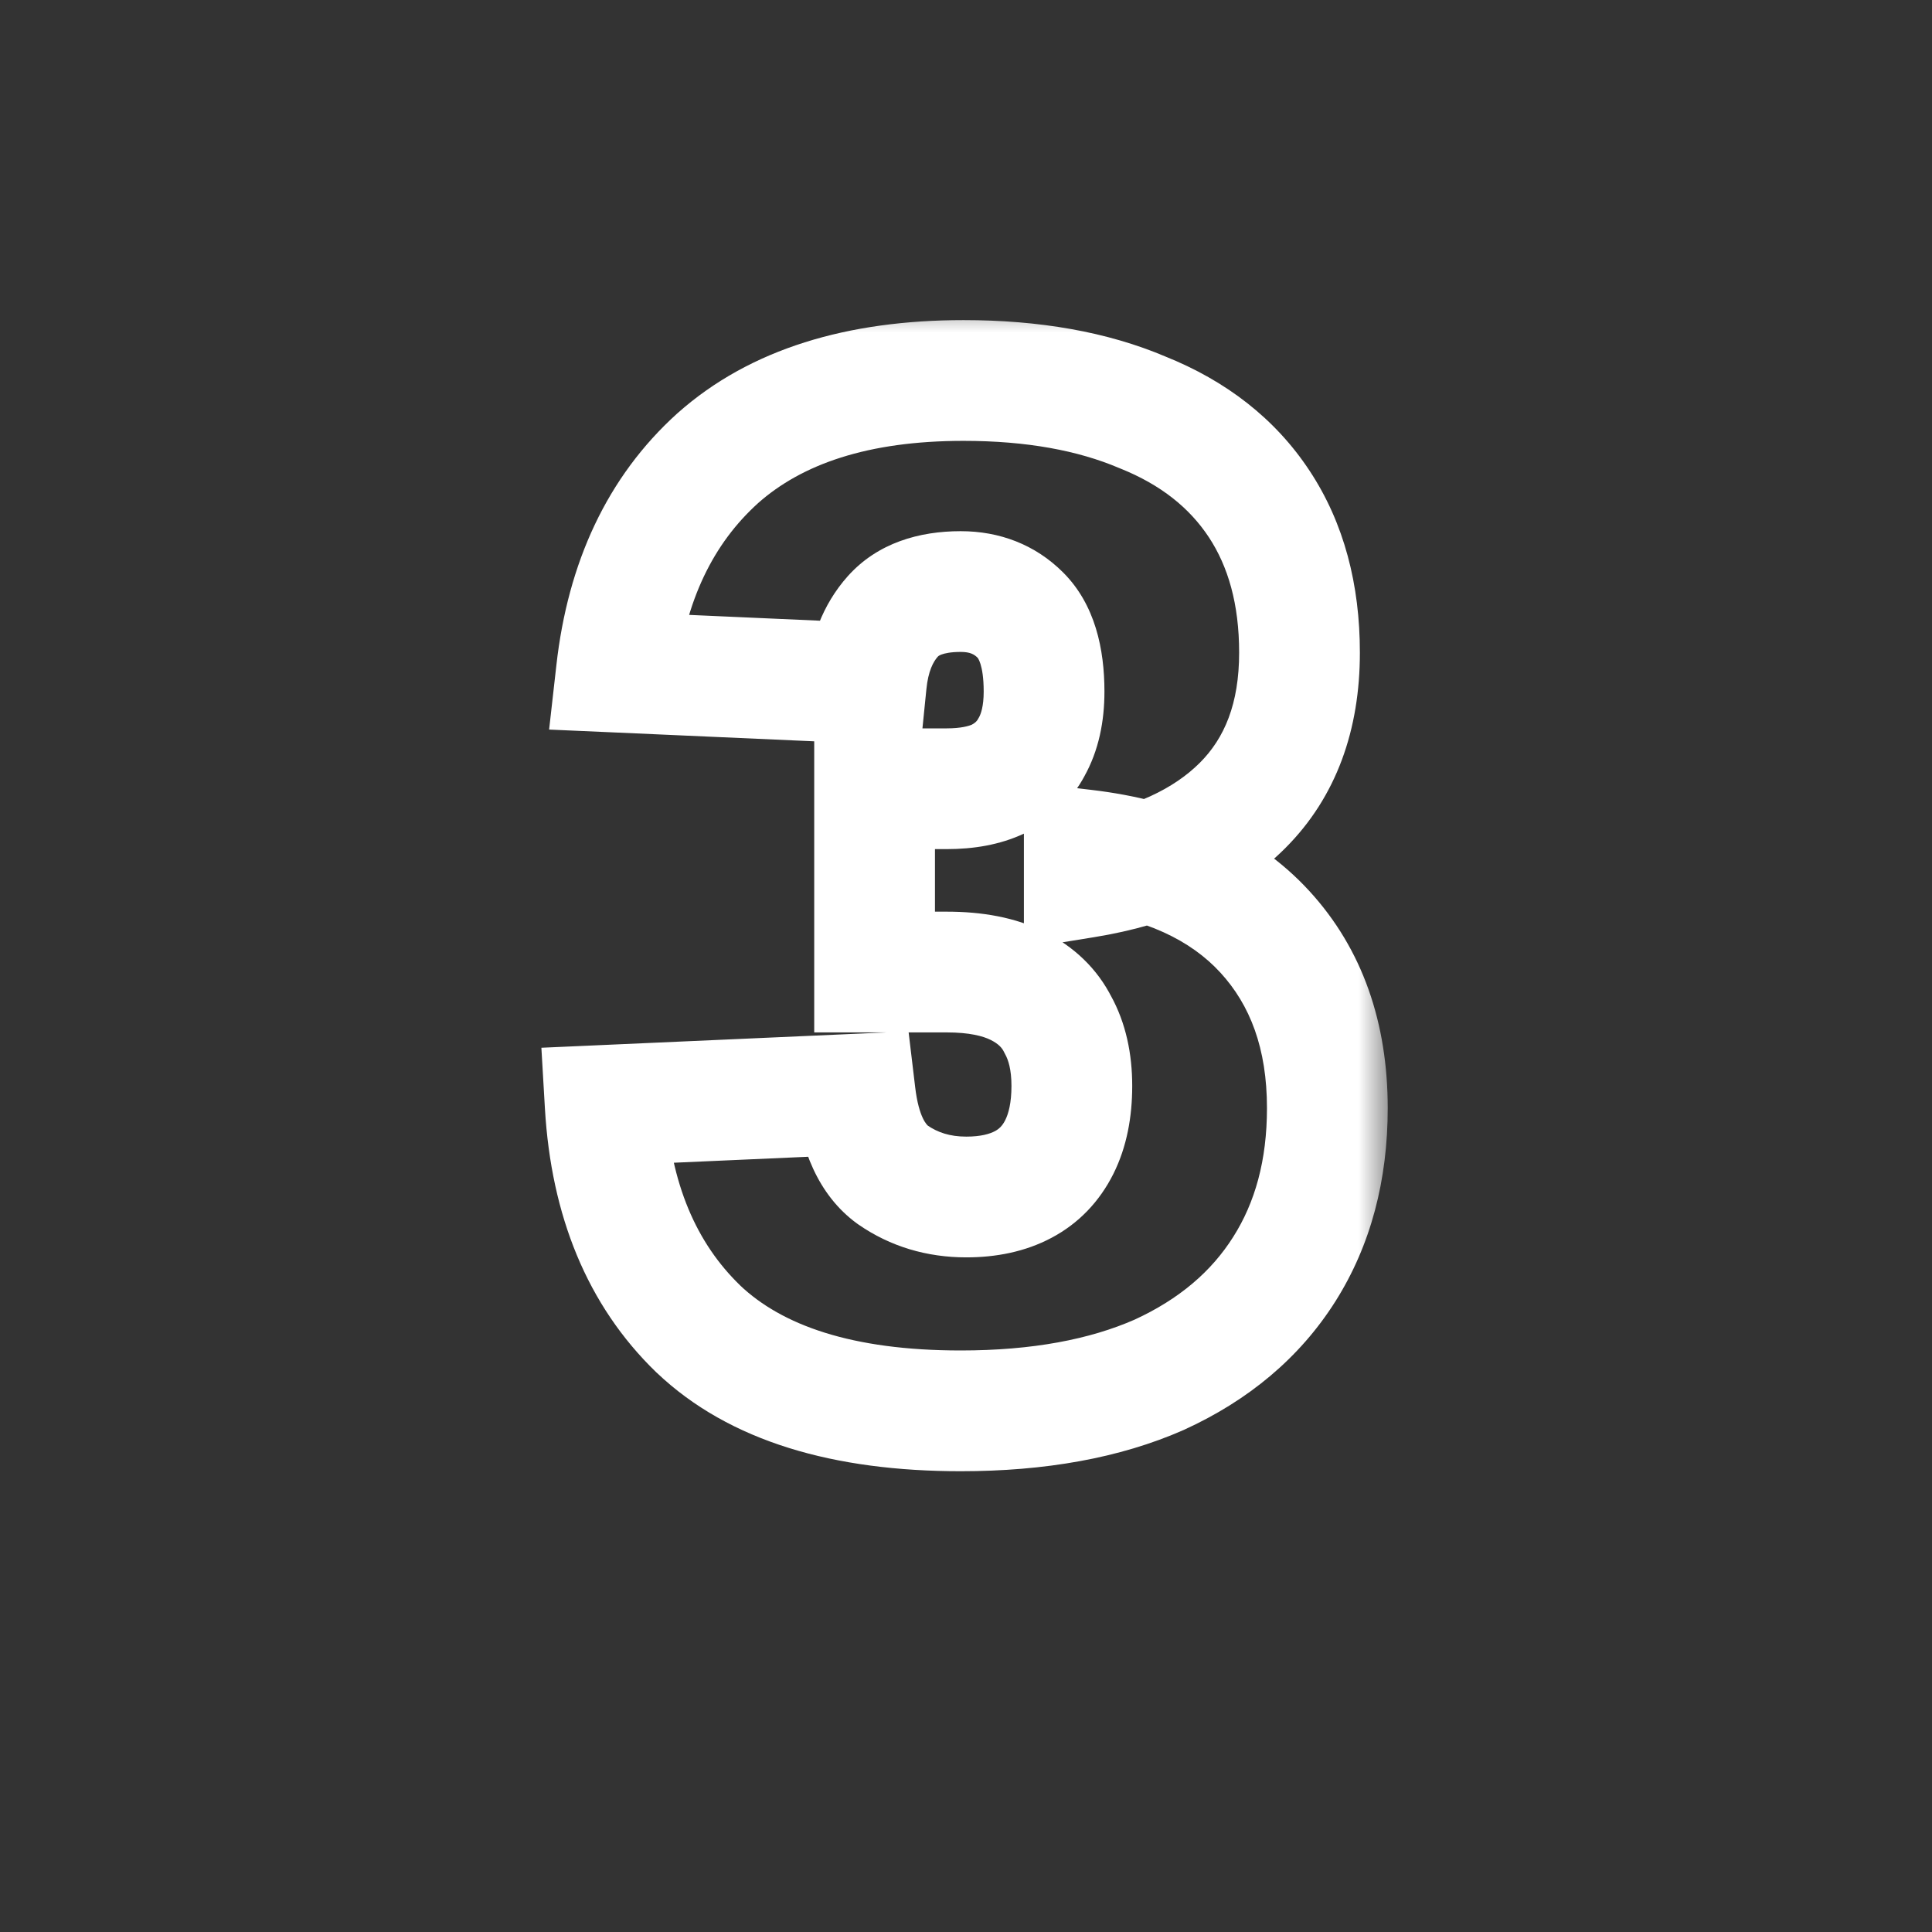 <svg width="32" height="32" viewBox="0 0 32 32" fill="none" xmlns="http://www.w3.org/2000/svg">
<rect x="0" y="0" width="32" height="32" fill="#333333" stroke="none"/>
<g clip-path="url(#clip0_3229_5953)">
<mask id="path-1-outside-1_3229_5953" maskUnits="userSpaceOnUse" x="8" y="5" width="15" height="20" fill="black">
<rect fill="white" x="8" y="5" width="15" height="20"/>
<path d="M15.912 23.368C13.965 23.368 12.516 22.916 11.566 22.011C10.63 21.106 10.117 19.872 10.024 18.308L14.165 18.124C14.241 18.768 14.448 19.213 14.786 19.458C15.138 19.703 15.544 19.826 16.005 19.826C16.372 19.826 16.687 19.757 16.948 19.619C17.208 19.481 17.407 19.274 17.546 18.998C17.683 18.722 17.753 18.385 17.753 17.986C17.753 17.587 17.676 17.25 17.523 16.974C17.384 16.698 17.162 16.483 16.855 16.33C16.549 16.177 16.158 16.1 15.682 16.1H14.486V13.064H15.682C16.02 13.064 16.303 13.01 16.534 12.903C16.779 12.78 16.963 12.604 17.085 12.374C17.224 12.129 17.293 11.822 17.293 11.454C17.293 10.871 17.162 10.45 16.901 10.189C16.641 9.928 16.311 9.798 15.912 9.798C15.406 9.798 15.031 9.936 14.786 10.212C14.54 10.488 14.395 10.856 14.348 11.316L10.209 11.132C10.377 9.629 10.937 8.449 11.887 7.59C12.854 6.731 14.21 6.302 15.959 6.302C17.108 6.302 18.098 6.478 18.925 6.831C19.769 7.168 20.413 7.674 20.858 8.349C21.302 9.024 21.524 9.844 21.524 10.81C21.524 11.868 21.21 12.711 20.581 13.34C19.968 13.953 19.094 14.352 17.959 14.536V14.076C19.263 14.229 20.259 14.682 20.95 15.433C21.64 16.184 21.985 17.158 21.985 18.354C21.985 19.381 21.747 20.271 21.271 21.022C20.796 21.773 20.106 22.356 19.201 22.77C18.297 23.169 17.201 23.368 15.912 23.368Z"/>
</mask>
<path d="M11.566 22.011L10.87 22.73L10.876 22.735L11.566 22.011ZM10.024 18.308L9.98 17.309L8.967 17.354L9.026 18.367L10.024 18.308ZM14.165 18.124L15.158 18.006L15.048 17.084L14.12 17.125L14.165 18.124ZM14.786 19.458L14.197 20.267L14.206 20.273L14.214 20.279L14.786 19.458ZM16.948 19.619L17.415 20.503L17.415 20.503L16.948 19.619ZM17.546 18.998L16.651 18.551L16.651 18.551L17.546 18.998ZM17.523 16.974L16.628 17.421L16.638 17.441L16.648 17.46L17.523 16.974ZM16.855 16.33L17.303 15.436L17.303 15.436L16.855 16.33ZM14.486 16.1H13.486V17.1H14.486V16.1ZM14.486 13.064V12.064H13.486V13.064H14.486ZM16.534 12.903L16.956 13.809L16.969 13.803L16.981 13.797L16.534 12.903ZM17.085 12.374L16.214 11.884L16.208 11.893L16.203 11.903L17.085 12.374ZM16.901 10.189L17.609 9.482L17.609 9.482L16.901 10.189ZM14.786 10.212L14.038 9.548L14.038 9.548L14.786 10.212ZM14.348 11.316L14.304 12.315L15.249 12.357L15.344 11.415L14.348 11.316ZM10.209 11.132L9.215 11.021L9.095 12.084L10.164 12.131L10.209 11.132ZM11.887 7.59L11.223 6.843L11.217 6.848L11.887 7.59ZM18.925 6.831L18.534 7.751L18.544 7.755L18.554 7.759L18.925 6.831ZM20.858 8.349L20.023 8.899L20.023 8.899L20.858 8.349ZM20.581 13.34L19.874 12.633L20.581 13.34ZM17.959 14.536H16.959V15.711L18.12 15.523L17.959 14.536ZM17.959 14.076L18.076 13.083L16.959 12.951V14.076H17.959ZM20.95 15.433L21.686 14.757L21.686 14.757L20.95 15.433ZM21.271 21.022L22.117 21.557L22.117 21.557L21.271 21.022ZM19.201 22.77L19.605 23.685L19.618 23.679L19.201 22.77ZM15.912 23.368V22.368C14.1 22.368 12.947 21.945 12.255 21.287L11.566 22.011L10.876 22.735C12.086 23.886 13.831 24.368 15.912 24.368V23.368ZM11.566 22.011L12.261 21.292C11.541 20.596 11.103 19.617 11.023 18.249L10.024 18.308L9.026 18.367C9.13 20.127 9.719 21.617 10.87 22.73L11.566 22.011ZM10.024 18.308L10.069 19.307L14.209 19.123L14.165 18.124L14.12 17.125L9.98 17.309L10.024 18.308ZM14.165 18.124L13.171 18.242C13.263 19.012 13.536 19.786 14.197 20.267L14.786 19.458L15.374 18.649C15.361 18.64 15.219 18.524 15.158 18.006L14.165 18.124ZM14.786 19.458L14.214 20.279C14.747 20.649 15.355 20.826 16.005 20.826V19.826V18.826C15.733 18.826 15.53 18.757 15.357 18.637L14.786 19.458ZM16.005 19.826V20.826C16.496 20.826 16.979 20.734 17.415 20.503L16.948 19.619L16.48 18.735C16.395 18.78 16.249 18.826 16.005 18.826V19.826ZM16.948 19.619L17.415 20.503C17.869 20.263 18.213 19.898 18.44 19.445L17.546 18.998L16.651 18.551C16.602 18.649 16.547 18.699 16.48 18.735L16.948 19.619ZM17.546 18.998L18.44 19.445C18.665 18.996 18.753 18.496 18.753 17.986H17.753H16.753C16.753 18.273 16.702 18.448 16.651 18.551L17.546 18.998ZM17.753 17.986H18.753C18.753 17.461 18.651 16.947 18.397 16.488L17.523 16.974L16.648 17.46C16.7 17.553 16.753 17.713 16.753 17.986H17.753ZM17.523 16.974L18.417 16.527C18.171 16.036 17.78 15.674 17.303 15.436L16.855 16.33L16.408 17.224C16.544 17.292 16.598 17.36 16.628 17.421L17.523 16.974ZM16.855 16.33L17.303 15.436C16.814 15.191 16.256 15.1 15.682 15.1V16.1V17.1C16.059 17.1 16.284 17.162 16.408 17.224L16.855 16.33ZM15.682 16.1V15.1H14.486V16.1V17.1H15.682V16.1ZM14.486 16.1H15.486V13.064H14.486H13.486V16.1H14.486ZM14.486 13.064V14.064H15.682V13.064V12.064H14.486V13.064ZM15.682 13.064V14.064C16.12 14.064 16.558 13.995 16.956 13.809L16.534 12.903L16.111 11.997C16.049 12.025 15.919 12.064 15.682 12.064V13.064ZM16.534 12.903L16.981 13.797C17.401 13.587 17.742 13.268 17.968 12.845L17.085 12.374L16.203 11.903C16.183 11.941 16.156 11.973 16.086 12.009L16.534 12.903ZM17.085 12.374L17.957 12.864C18.201 12.43 18.293 11.943 18.293 11.454H17.293H16.293C16.293 11.701 16.246 11.827 16.214 11.884L17.085 12.374ZM17.293 11.454H18.293C18.293 10.755 18.141 10.014 17.609 9.482L16.901 10.189L16.194 10.896C16.183 10.885 16.293 10.988 16.293 11.454H17.293ZM16.901 10.189L17.609 9.482C17.144 9.017 16.552 8.798 15.912 8.798V9.798V10.798C16.07 10.798 16.137 10.839 16.194 10.896L16.901 10.189ZM15.912 9.798V8.798C15.231 8.798 14.536 8.988 14.038 9.548L14.786 10.212L15.533 10.876C15.537 10.872 15.55 10.857 15.596 10.84C15.649 10.821 15.747 10.798 15.912 10.798V9.798ZM14.786 10.212L14.038 9.548C13.621 10.017 13.415 10.6 13.354 11.216L14.348 11.316L15.344 11.415C15.374 11.112 15.459 10.959 15.533 10.876L14.786 10.212ZM14.348 11.316L14.393 10.317L10.253 10.133L10.209 11.132L10.164 12.131L14.304 12.315L14.348 11.316ZM10.209 11.132L11.202 11.243C11.349 9.937 11.82 8.998 12.558 8.332L11.887 7.59L11.217 6.848C10.054 7.899 9.405 9.321 9.215 11.021L10.209 11.132ZM11.887 7.59L12.552 8.337C13.279 7.691 14.368 7.302 15.959 7.302V6.302V5.302C14.053 5.302 12.428 5.771 11.223 6.843L11.887 7.59ZM15.959 6.302V7.302C17.01 7.302 17.859 7.464 18.534 7.751L18.925 6.831L19.317 5.911C18.336 5.493 17.207 5.302 15.959 5.302V6.302ZM18.925 6.831L18.554 7.759C19.232 8.031 19.704 8.416 20.023 8.899L20.858 8.349L21.692 7.799C21.122 6.933 20.305 6.306 19.297 5.903L18.925 6.831ZM20.858 8.349L20.023 8.899C20.34 9.381 20.524 10.001 20.524 10.81H21.524H22.524C22.524 9.687 22.264 8.666 21.692 7.799L20.858 8.349ZM21.524 10.81H20.524C20.524 11.657 20.28 12.227 19.874 12.633L20.581 13.34L21.289 14.047C22.14 13.196 22.524 12.079 22.524 10.81H21.524ZM20.581 13.34L19.874 12.633C19.451 13.056 18.794 13.388 17.799 13.549L17.959 14.536L18.12 15.523C19.395 15.316 20.485 14.851 21.289 14.047L20.581 13.34ZM17.959 14.536H18.959V14.076H17.959H16.959V14.536H17.959ZM17.959 14.076L17.843 15.069C18.978 15.203 19.727 15.58 20.213 16.109L20.95 15.433L21.686 14.757C20.792 13.783 19.548 13.256 18.076 13.083L17.959 14.076ZM20.95 15.433L20.213 16.109C20.705 16.645 20.985 17.363 20.985 18.354H21.985H22.985C22.985 16.953 22.574 15.724 21.686 14.757L20.95 15.433ZM21.985 18.354H20.985C20.985 19.222 20.786 19.92 20.426 20.487L21.271 21.022L22.117 21.557C22.708 20.622 22.985 19.541 22.985 18.354H21.985ZM21.271 21.022L20.426 20.487C20.067 21.056 19.535 21.517 18.785 21.861L19.201 22.77L19.618 23.679C20.677 23.195 21.526 22.491 22.117 21.557L21.271 21.022ZM19.201 22.77L18.798 21.855C18.053 22.183 17.102 22.368 15.912 22.368V23.368V24.368C17.299 24.368 18.541 24.154 19.605 23.685L19.201 22.77Z" fill="white" mask="url(#path-1-outside-1_3229_5953)"/>
</g>
<defs>
<clipPath id="clip0_3229_5953">
<rect width="32" height="32" fill="white"/>
</clipPath>
</defs>
</svg>
